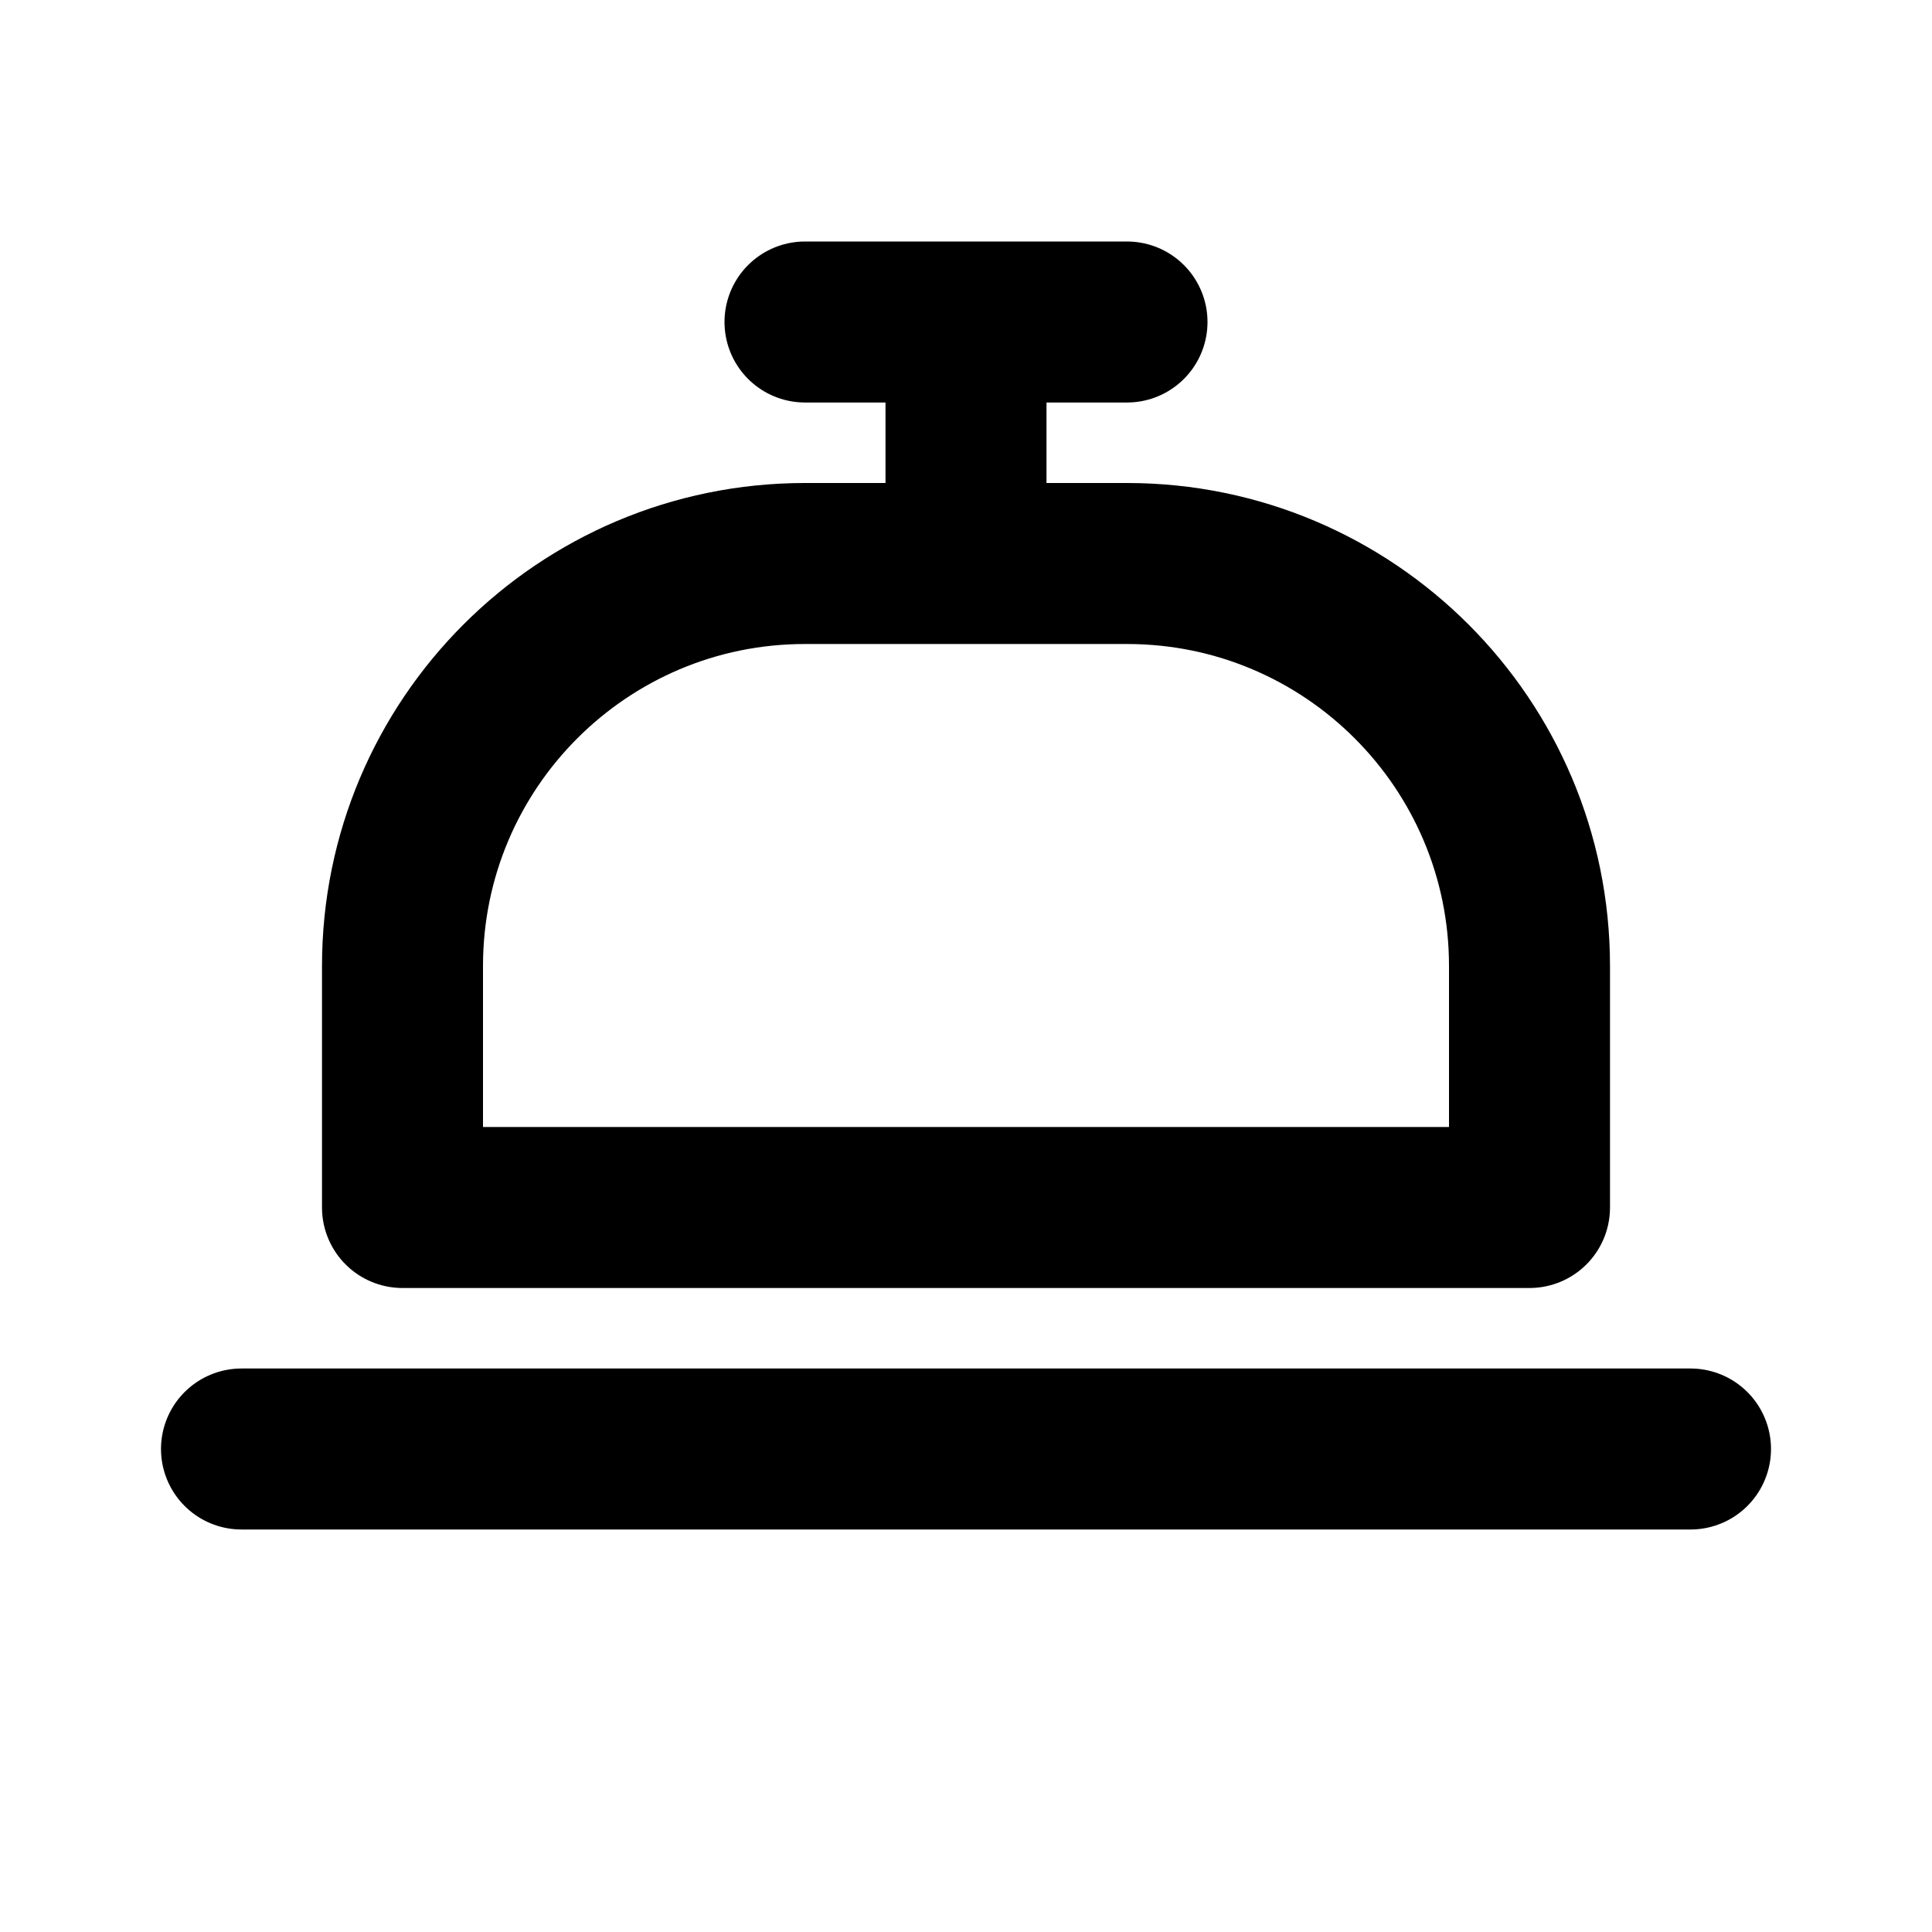 <?xml version="1.0" encoding="utf-8"?><!-- Скачано с сайта svg4.ru / Downloaded from svg4.ru -->
<svg width="800px" height="800px" viewBox="0 0 24 24" fill="none" xmlns="http://www.w3.org/2000/svg">
<path d="M3 18H21M12 7V4M12 4H10M12 4H14M5 15V12C5 9.239 7.239 7 10 7H14C16.761 7 19 9.239 19 12V15H5Z" stroke="#000000" stroke-width="2" stroke-linecap="round" stroke-linejoin="round"/>
</svg>